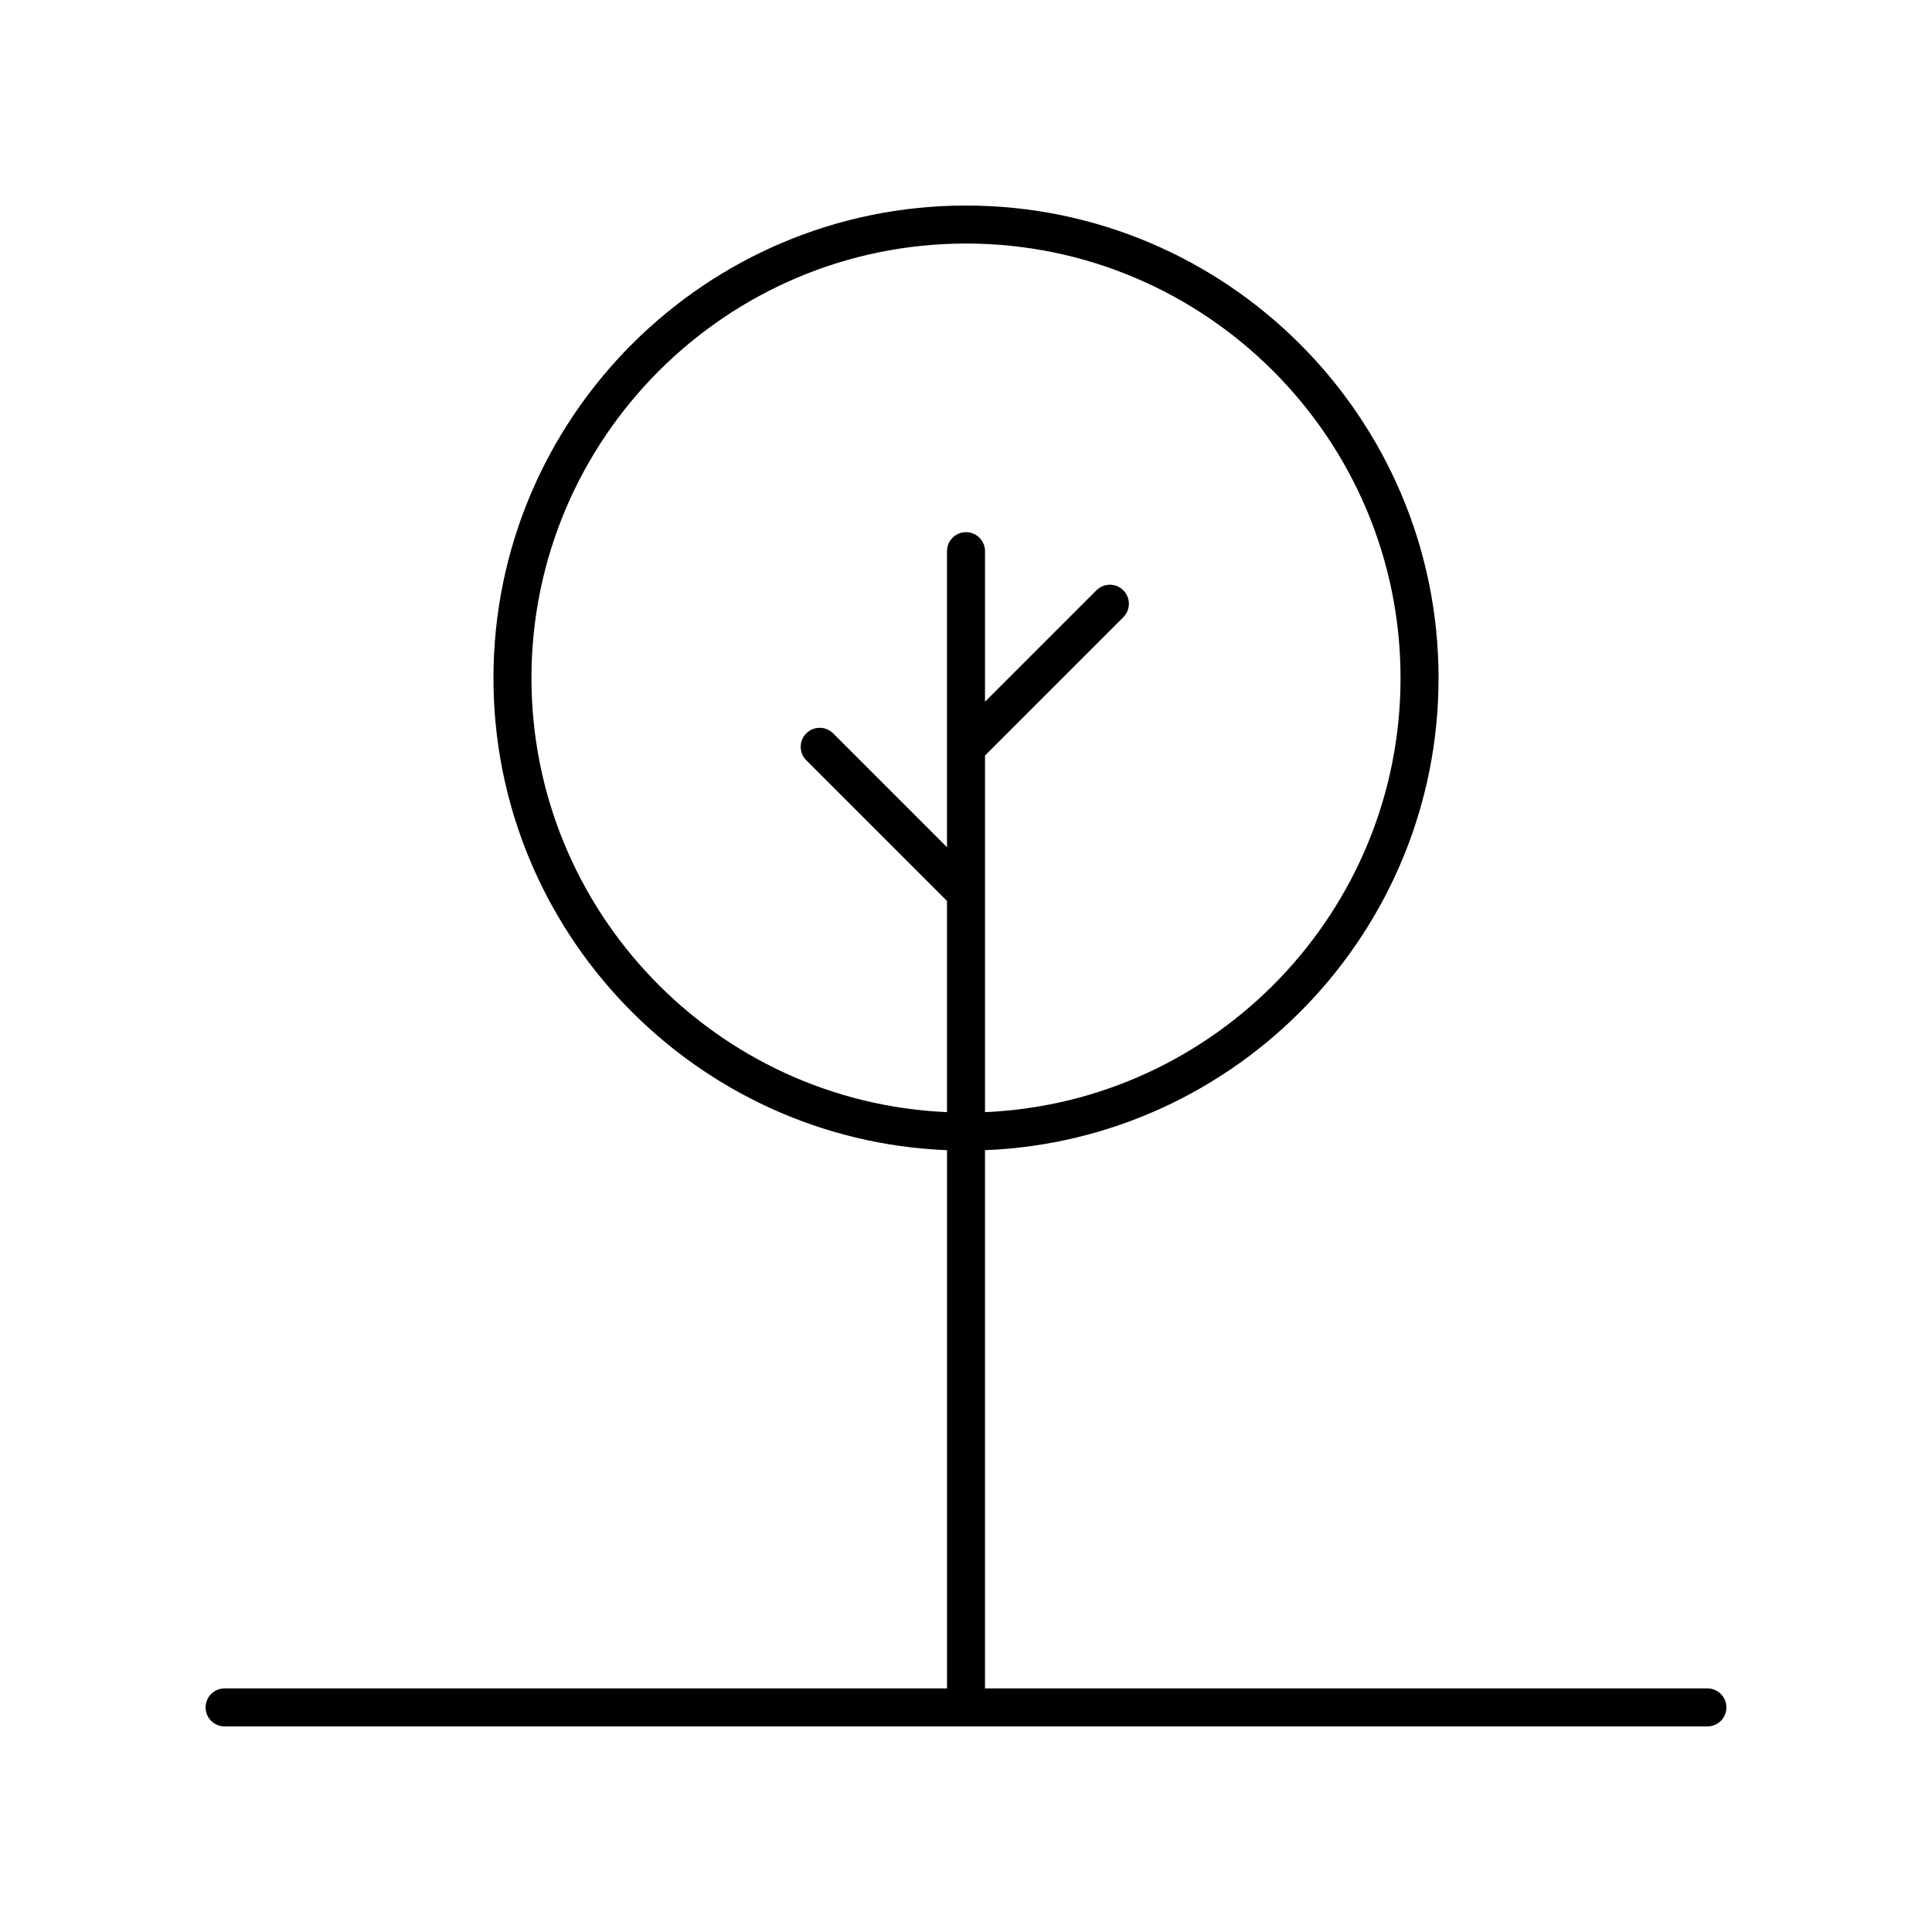<?xml version="1.0" encoding="UTF-8"?>
<!-- Uploaded to: ICON Repo, www.iconrepo.com, Generator: ICON Repo Mixer Tools -->
<svg fill="#000000" width="800px" height="800px" version="1.1" viewBox="144 144 512 512" xmlns="http://www.w3.org/2000/svg">
 <path d="m203.51 601.52h392.97c2.785 0 5.039-2.254 5.039-5.039 0-2.781-2.254-5.039-5.039-5.039h-191.45v-142.63c66.723-2.656 120.2-57.742 120.2-125.11 0.004-69.055-56.18-125.23-125.23-125.23-69.055 0-125.23 56.176-125.23 125.23 0 67.363 53.473 122.45 120.2 125.11v142.63h-191.45c-2.785 0-5.039 2.254-5.039 5.039 0.004 2.781 2.254 5.039 5.039 5.039zm81.328-277.82c0-63.5 51.66-115.16 115.16-115.16 63.496 0 115.16 51.656 115.16 115.16 0 61.809-48.953 112.38-110.12 115.03v-94.516l36.652-36.652c1.969-1.969 1.969-5.156 0-7.125s-5.156-1.969-7.125 0l-29.527 29.527v-39.895c0-2.781-2.254-5.039-5.039-5.039s-5.039 2.254-5.039 5.039v78.445l-30.164-30.164c-1.969-1.969-5.156-1.969-7.125 0s-1.969 5.156 0 7.125l37.293 37.285v55.965c-61.168-2.648-110.12-53.219-110.12-115.03z"/>
</svg>